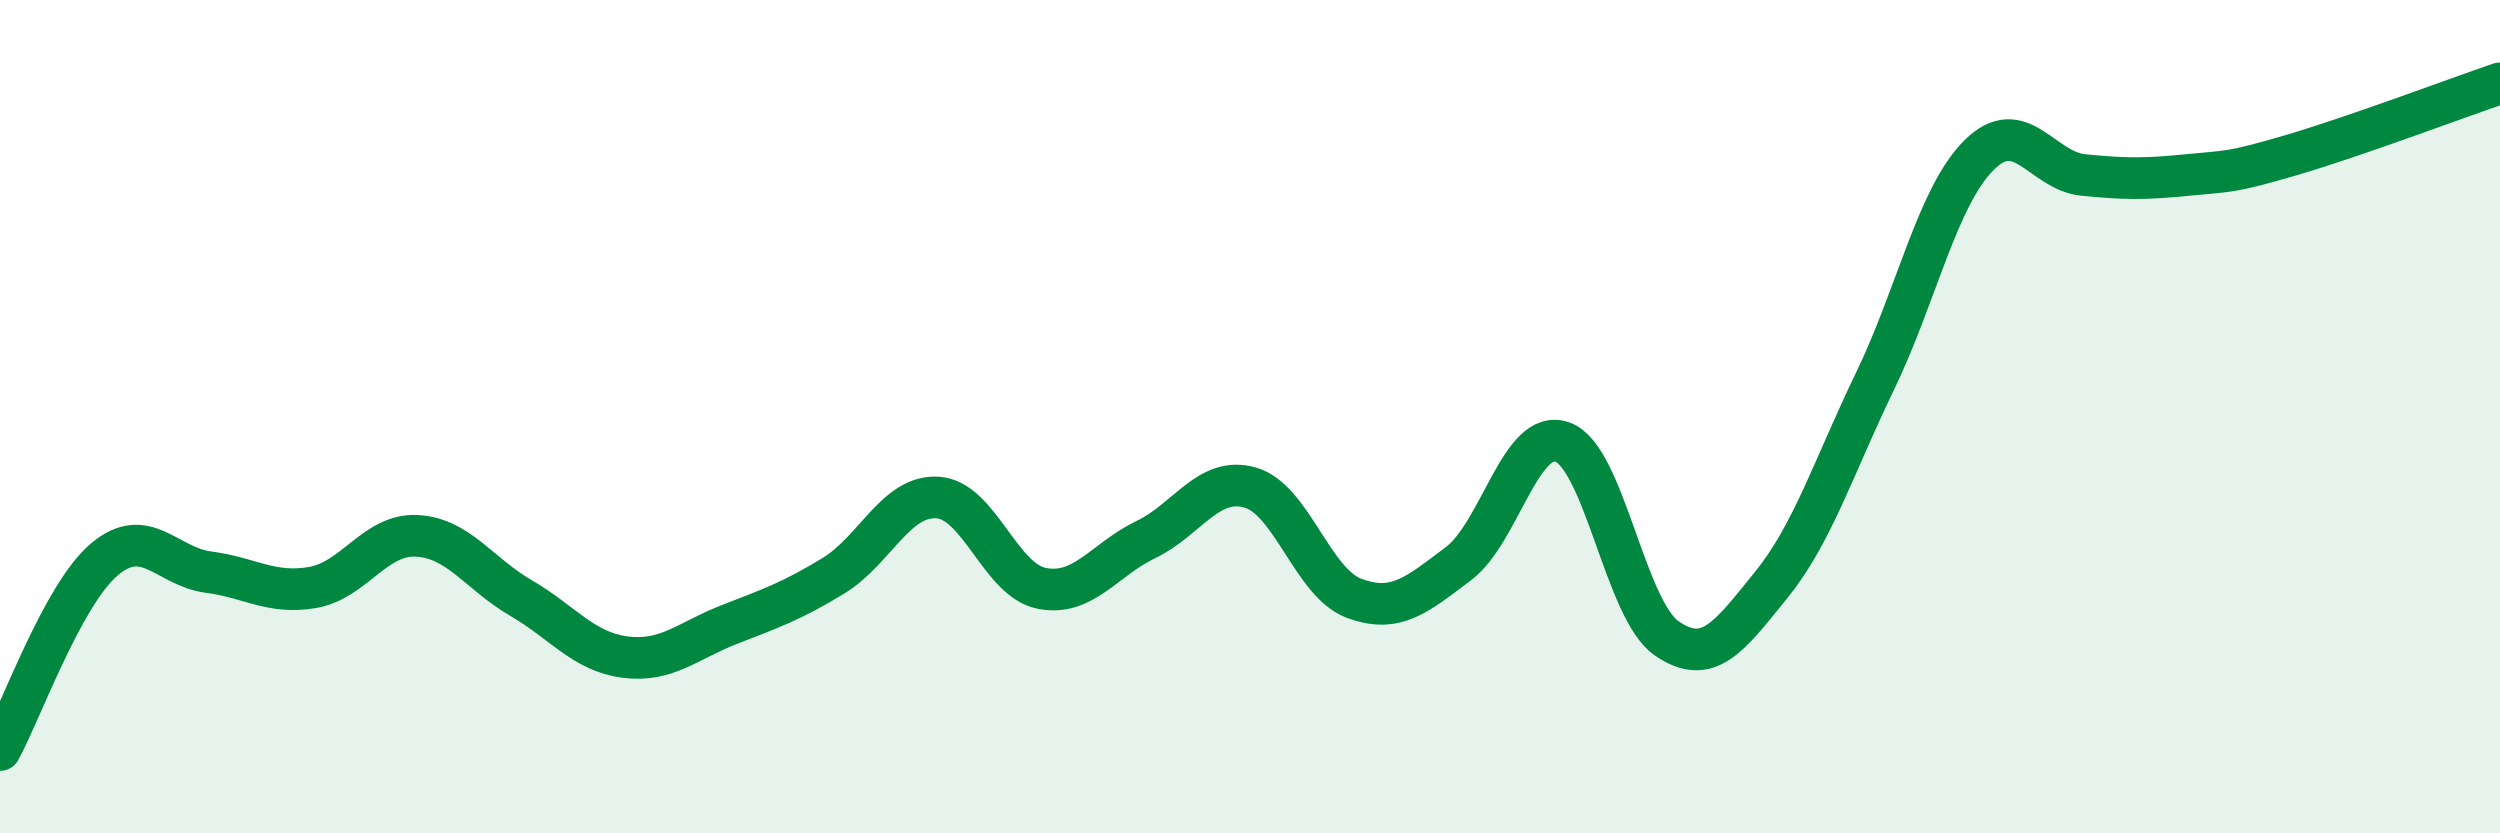 
    <svg width="60" height="20" viewBox="0 0 60 20" xmlns="http://www.w3.org/2000/svg">
      <path
        d="M 0,18 C 0.5,17.09 1.5,14.28 2.5,13.43 C 3.5,12.58 4,13.6 5,13.73 C 6,13.86 6.5,14.27 7.5,14.1 C 8.5,13.93 9,12.81 10,12.86 C 11,12.91 11.5,13.77 12.5,14.35 C 13.5,14.93 14,15.64 15,15.77 C 16,15.9 16.5,15.38 17.5,14.99 C 18.5,14.6 19,14.43 20,13.82 C 21,13.21 21.5,11.88 22.5,11.94 C 23.5,12 24,13.92 25,14.12 C 26,14.32 26.5,13.43 27.5,12.95 C 28.5,12.47 29,11.42 30,11.7 C 31,11.98 31.5,13.99 32.5,14.36 C 33.5,14.73 34,14.28 35,13.53 C 36,12.78 36.5,10.25 37.5,10.61 C 38.5,10.97 39,14.63 40,15.32 C 41,16.01 41.5,15.28 42.5,14.05 C 43.5,12.82 44,11.22 45,9.15 C 46,7.08 46.5,4.71 47.5,3.72 C 48.5,2.73 49,4.1 50,4.2 C 51,4.3 51.5,4.3 52.5,4.2 C 53.5,4.1 53.5,4.16 55,3.72 C 56.5,3.28 59,2.34 60,2L60 20L0 20Z"
        fill="#008740"
        opacity="0.1"
        stroke-linecap="round"
        stroke-linejoin="round"
      />
      <path
        d="M 0,18 C 0.5,17.09 1.5,14.28 2.5,13.43 C 3.5,12.58 4,13.6 5,13.73 C 6,13.86 6.5,14.27 7.5,14.1 C 8.5,13.93 9,12.81 10,12.86 C 11,12.91 11.5,13.77 12.5,14.35 C 13.5,14.93 14,15.64 15,15.77 C 16,15.9 16.5,15.38 17.5,14.99 C 18.5,14.6 19,14.43 20,13.82 C 21,13.21 21.5,11.88 22.5,11.94 C 23.5,12 24,13.92 25,14.12 C 26,14.32 26.5,13.43 27.5,12.95 C 28.5,12.47 29,11.42 30,11.7 C 31,11.98 31.5,13.99 32.5,14.36 C 33.5,14.73 34,14.28 35,13.53 C 36,12.78 36.5,10.25 37.5,10.61 C 38.5,10.97 39,14.63 40,15.32 C 41,16.01 41.5,15.28 42.5,14.05 C 43.5,12.82 44,11.22 45,9.15 C 46,7.08 46.5,4.71 47.5,3.72 C 48.5,2.73 49,4.1 50,4.2 C 51,4.3 51.5,4.3 52.5,4.2 C 53.5,4.1 53.5,4.16 55,3.72 C 56.5,3.28 59,2.34 60,2"
        stroke="#008740"
        stroke-width="1"
        fill="none"
        stroke-linecap="round"
        stroke-linejoin="round"
      />
    </svg>
  